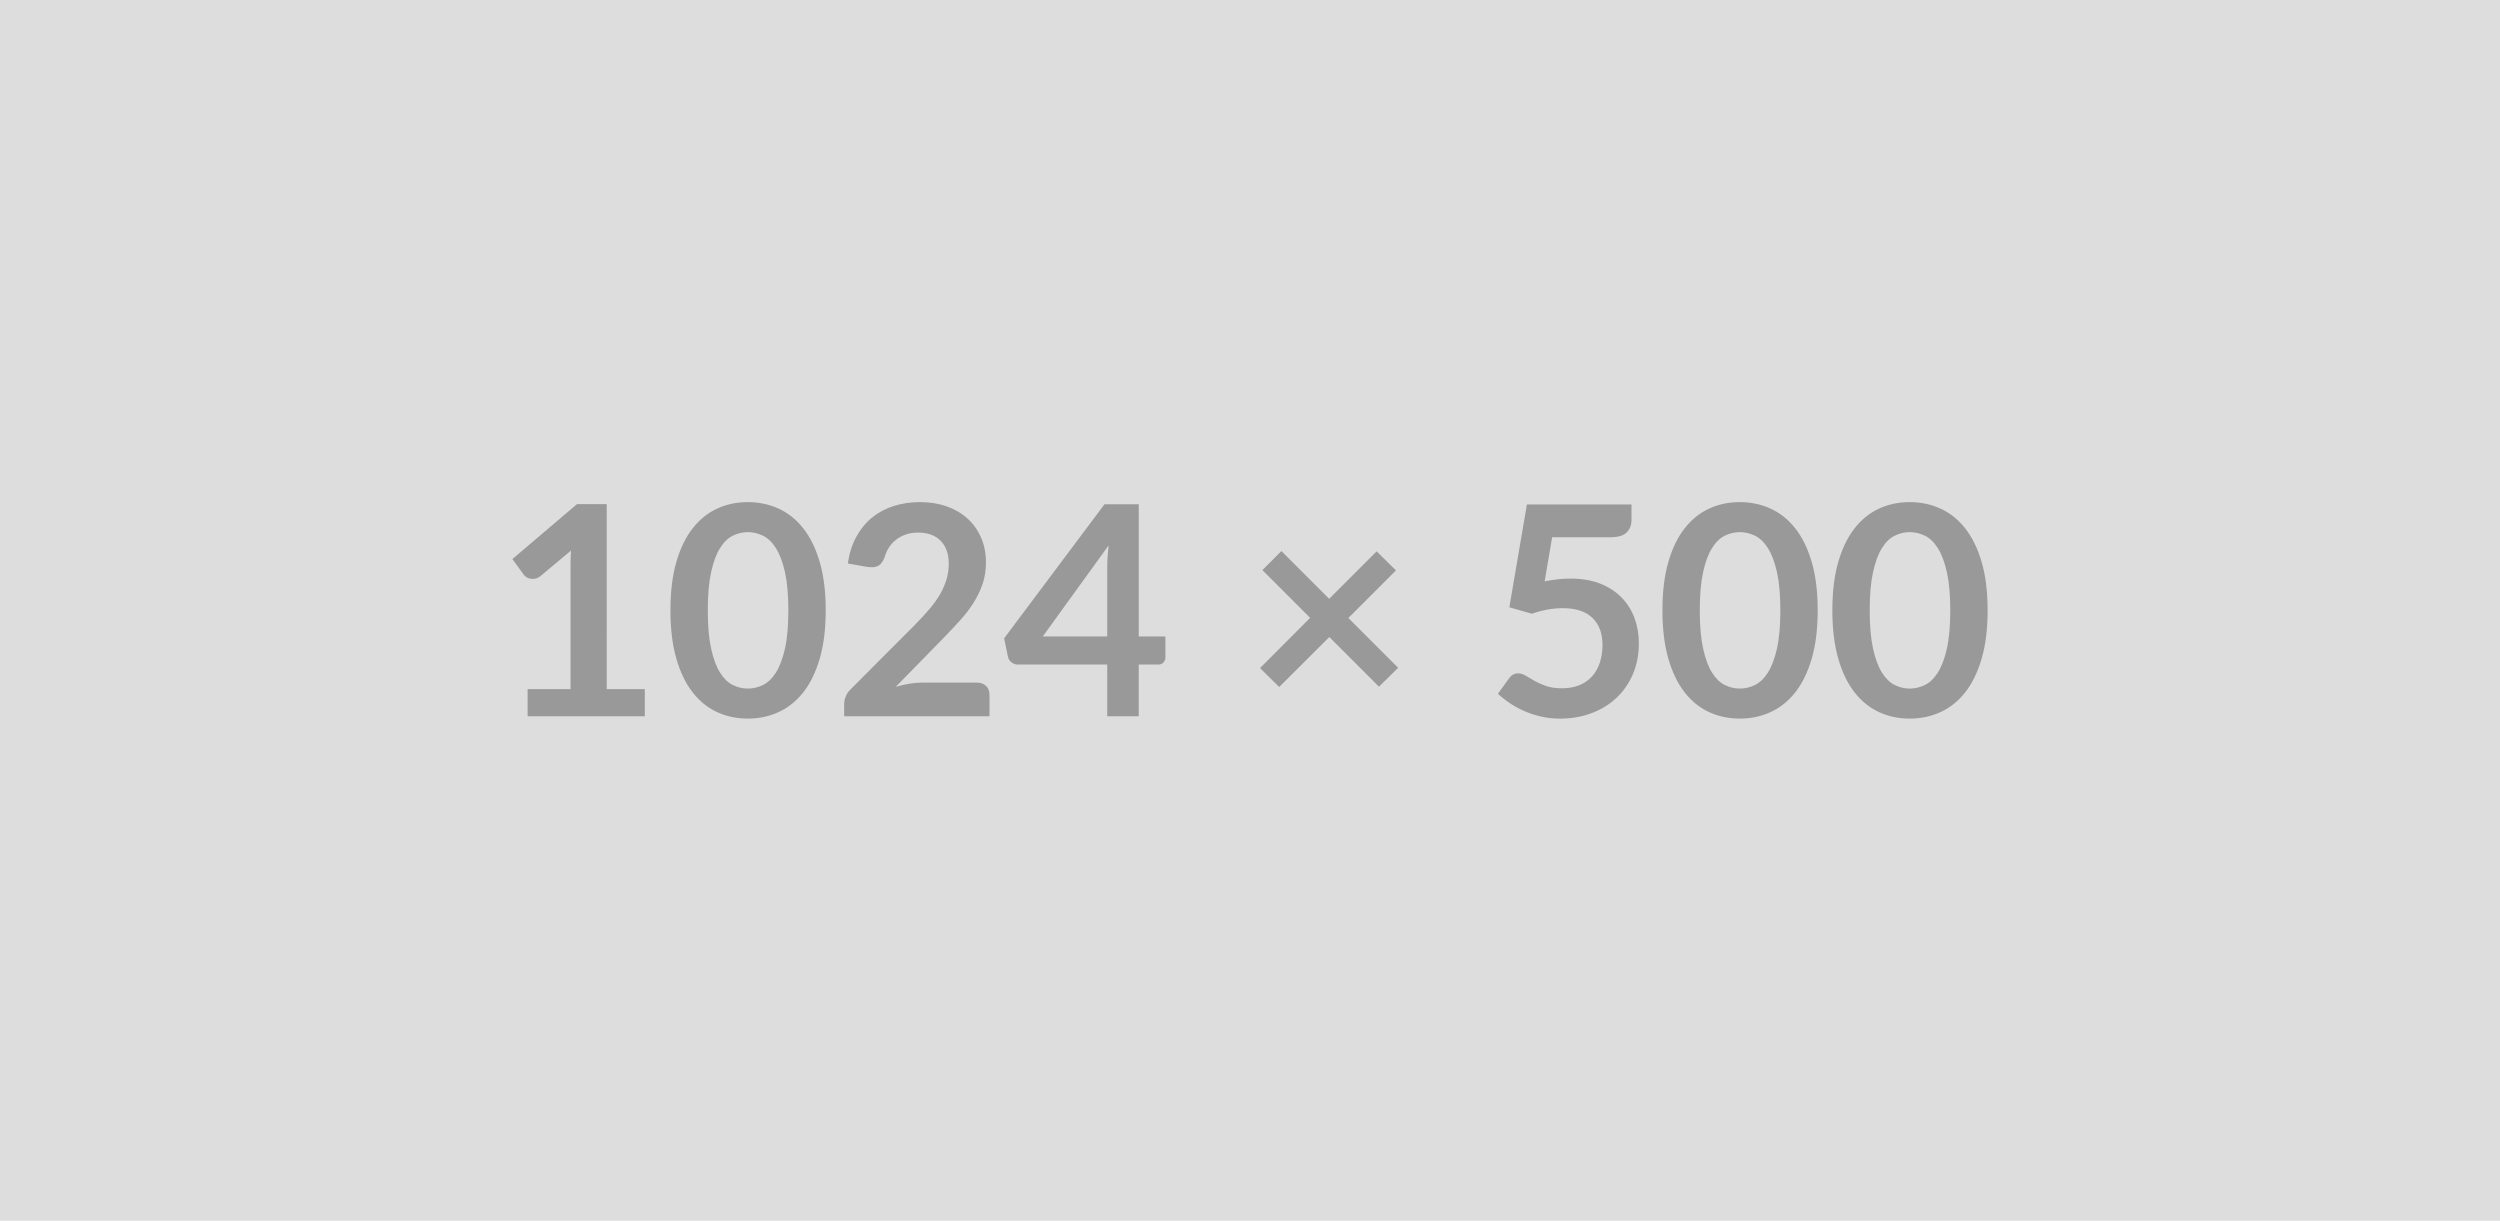 <svg xmlns="http://www.w3.org/2000/svg" width="1024" height="500" viewBox="0 0 1024 500"><rect width="100%" height="100%" fill="#DDDDDD"/><path fill="#999999" d="M248.51 282.28h15.6v11.1h-48v-11.1h17.58V231.7q0-3 .18-6.18l-12.48 10.44q-1.08.84-2.13 1.05t-1.98.03-1.65-.63-1.08-.99l-4.68-6.42 26.46-22.5h12.18zm89.7-32.28q0 11.34-2.43 19.71t-6.72 13.83-10.14 8.13-12.63 2.67-12.57-2.67-10.05-8.13-6.66-13.83-2.4-19.71q0-11.4 2.4-19.74t6.66-13.8 10.05-8.13 12.57-2.67 12.63 2.67 10.14 8.13 6.72 13.8 2.43 19.74m-15.3 0q0-9.42-1.38-15.6t-3.69-9.84-5.31-5.13-6.24-1.47q-3.18 0-6.15 1.47t-5.25 5.13-3.63 9.84-1.35 15.6 1.35 15.6 3.63 9.84 5.25 5.13 6.15 1.47q3.24 0 6.24-1.47t5.31-5.13 3.69-9.84 1.38-15.6m54.9 29.58h22.26q2.4 0 3.81 1.35t1.41 3.57v8.88h-59.52v-4.92q0-1.5.63-3.15t2.01-2.97l26.34-26.4q3.3-3.36 5.91-6.42t4.35-6.06 2.67-6.09.93-6.51q0-3.12-.9-5.49t-2.55-3.99-3.96-2.43-5.19-.81q-2.64 0-4.89.75t-3.99 2.1-2.94 3.15-1.8 3.96q-1.02 2.76-2.64 3.66t-4.68.42l-7.8-1.38q.9-6.24 3.48-10.95t6.45-7.86 8.88-4.74 10.77-1.59q6 0 10.98 1.77t8.52 5.01 5.52 7.8 1.98 10.14q0 4.8-1.41 8.88t-3.78 7.8-5.55 7.2-6.66 7.08l-19.56 19.98q2.82-.84 5.61-1.29t5.31-.45m49.32-18.9h26.4V232.3q0-4.02.54-8.88zm39.3 0h10.92v8.58q0 1.2-.78 2.07t-2.22.87h-7.92v21.18h-12.9V272.2h-36.6q-1.5 0-2.64-.93t-1.44-2.31l-1.56-7.5 41.1-54.9h14.04zm106.26 12.84-7.86 7.74-20.34-20.34-20.52 20.46-7.86-7.74 20.52-20.58-19.56-19.56 7.8-7.8 19.56 19.56 19.44-19.44 7.92 7.8-19.5 19.5zm63.06-53.46-3.06 18.06q2.88-.6 5.52-.87t5.1-.27q6.84 0 12.06 2.04t8.76 5.64 5.34 8.43 1.8 10.41q0 6.9-2.43 12.6t-6.75 9.75-10.23 6.27-12.87 2.22q-4.08 0-7.74-.84t-6.87-2.25-5.94-3.24-4.89-3.87l4.56-6.3q1.44-2.04 3.78-2.04 1.5 0 3.06.96t3.57 2.1 4.74 2.1 6.57.96q4.08 0 7.2-1.32t5.19-3.69 3.12-5.64 1.05-7.11q0-7.08-4.11-11.07t-12.15-3.99q-6.18 0-12.66 2.28l-9.24-2.64 7.2-42.12h42.84v6.3q0 3.18-1.98 5.16t-6.72 1.98zM744.53 250q0 11.34-2.43 19.71t-6.72 13.83-10.14 8.13-12.63 2.67-12.57-2.67-10.05-8.13-6.66-13.83-2.4-19.71q0-11.4 2.4-19.74t6.66-13.8 10.05-8.13 12.57-2.67 12.63 2.67 10.14 8.13 6.72 13.8 2.43 19.74m-15.3 0q0-9.42-1.38-15.6t-3.69-9.84-5.31-5.13-6.24-1.47q-3.18 0-6.15 1.47t-5.25 5.13-3.63 9.84-1.35 15.6 1.35 15.6 3.63 9.84 5.25 5.13 6.15 1.47q3.24 0 6.24-1.47t5.31-5.13 3.69-9.84 1.38-15.6m84.9 0q0 11.34-2.43 19.71t-6.72 13.83-10.14 8.13-12.63 2.67-12.57-2.67-10.05-8.13-6.66-13.83-2.4-19.71q0-11.4 2.4-19.74t6.66-13.8 10.05-8.13 12.57-2.67 12.63 2.67 10.14 8.13 6.72 13.8 2.43 19.74m-15.3 0q0-9.42-1.38-15.6t-3.69-9.84-5.31-5.13-6.24-1.47q-3.18 0-6.15 1.47t-5.25 5.13-3.63 9.84-1.35 15.6 1.35 15.6 3.63 9.84 5.25 5.13 6.15 1.47q3.24 0 6.24-1.47t5.31-5.13 3.69-9.84 1.38-15.6"/></svg>